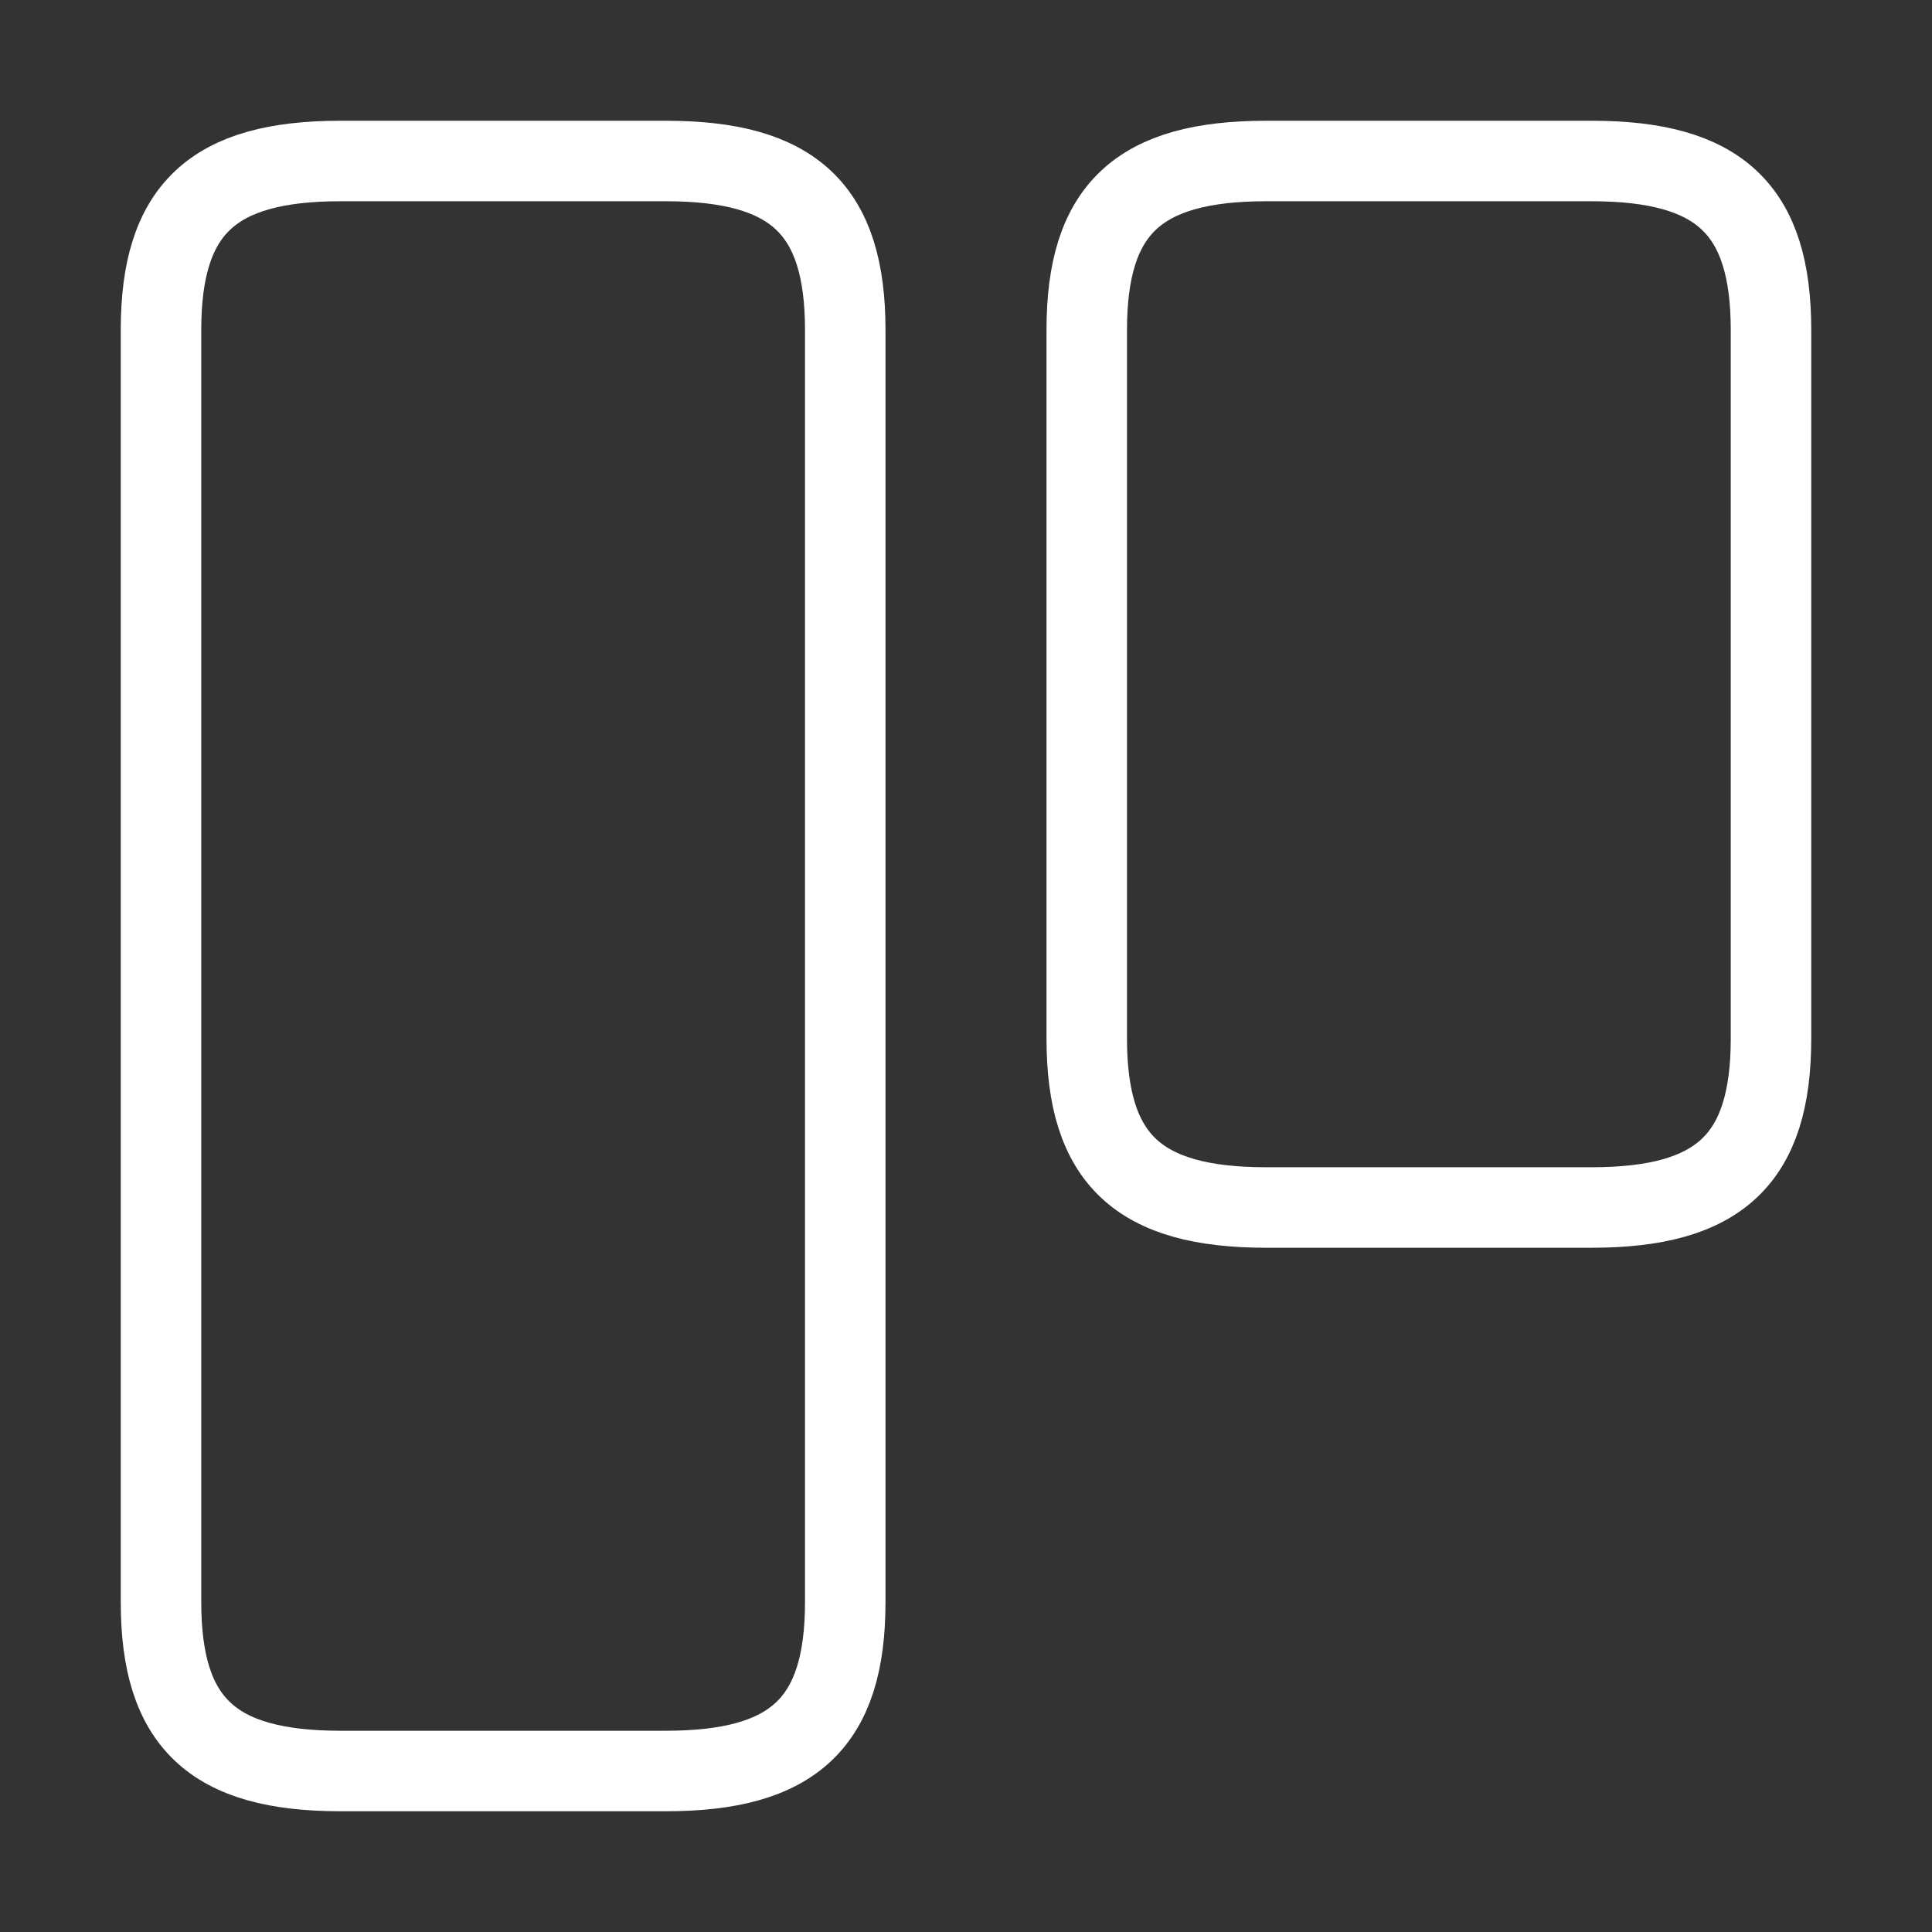 <svg width="48" height="48" viewBox="0 0 48 48" fill="none" xmlns="http://www.w3.org/2000/svg">
<rect x="0" y="0" width="48" height="48" fill="#333333" stroke="none"/>
<path d="M21 39.8V8.2C21 5.2 19.72 4 16.54 4H8.46C5.28 4 4 5.2 4 8.2V39.8C4 42.8 5.28 44 8.46 44H16.54C19.72 44 21 42.8 21 39.8Z" stroke="white" stroke-width="2" stroke-linecap="round" stroke-linejoin="round"/>
<path d="M44 25.8V8.2C44 5.2 42.72 4 39.54 4H31.46C28.28 4 27 5.2 27 8.2V25.8C27 28.8 28.28 30 31.46 30H39.54C42.72 30 44 28.8 44 25.8Z" stroke="white" stroke-width="2" stroke-linecap="round" stroke-linejoin="round"/>
</svg>
